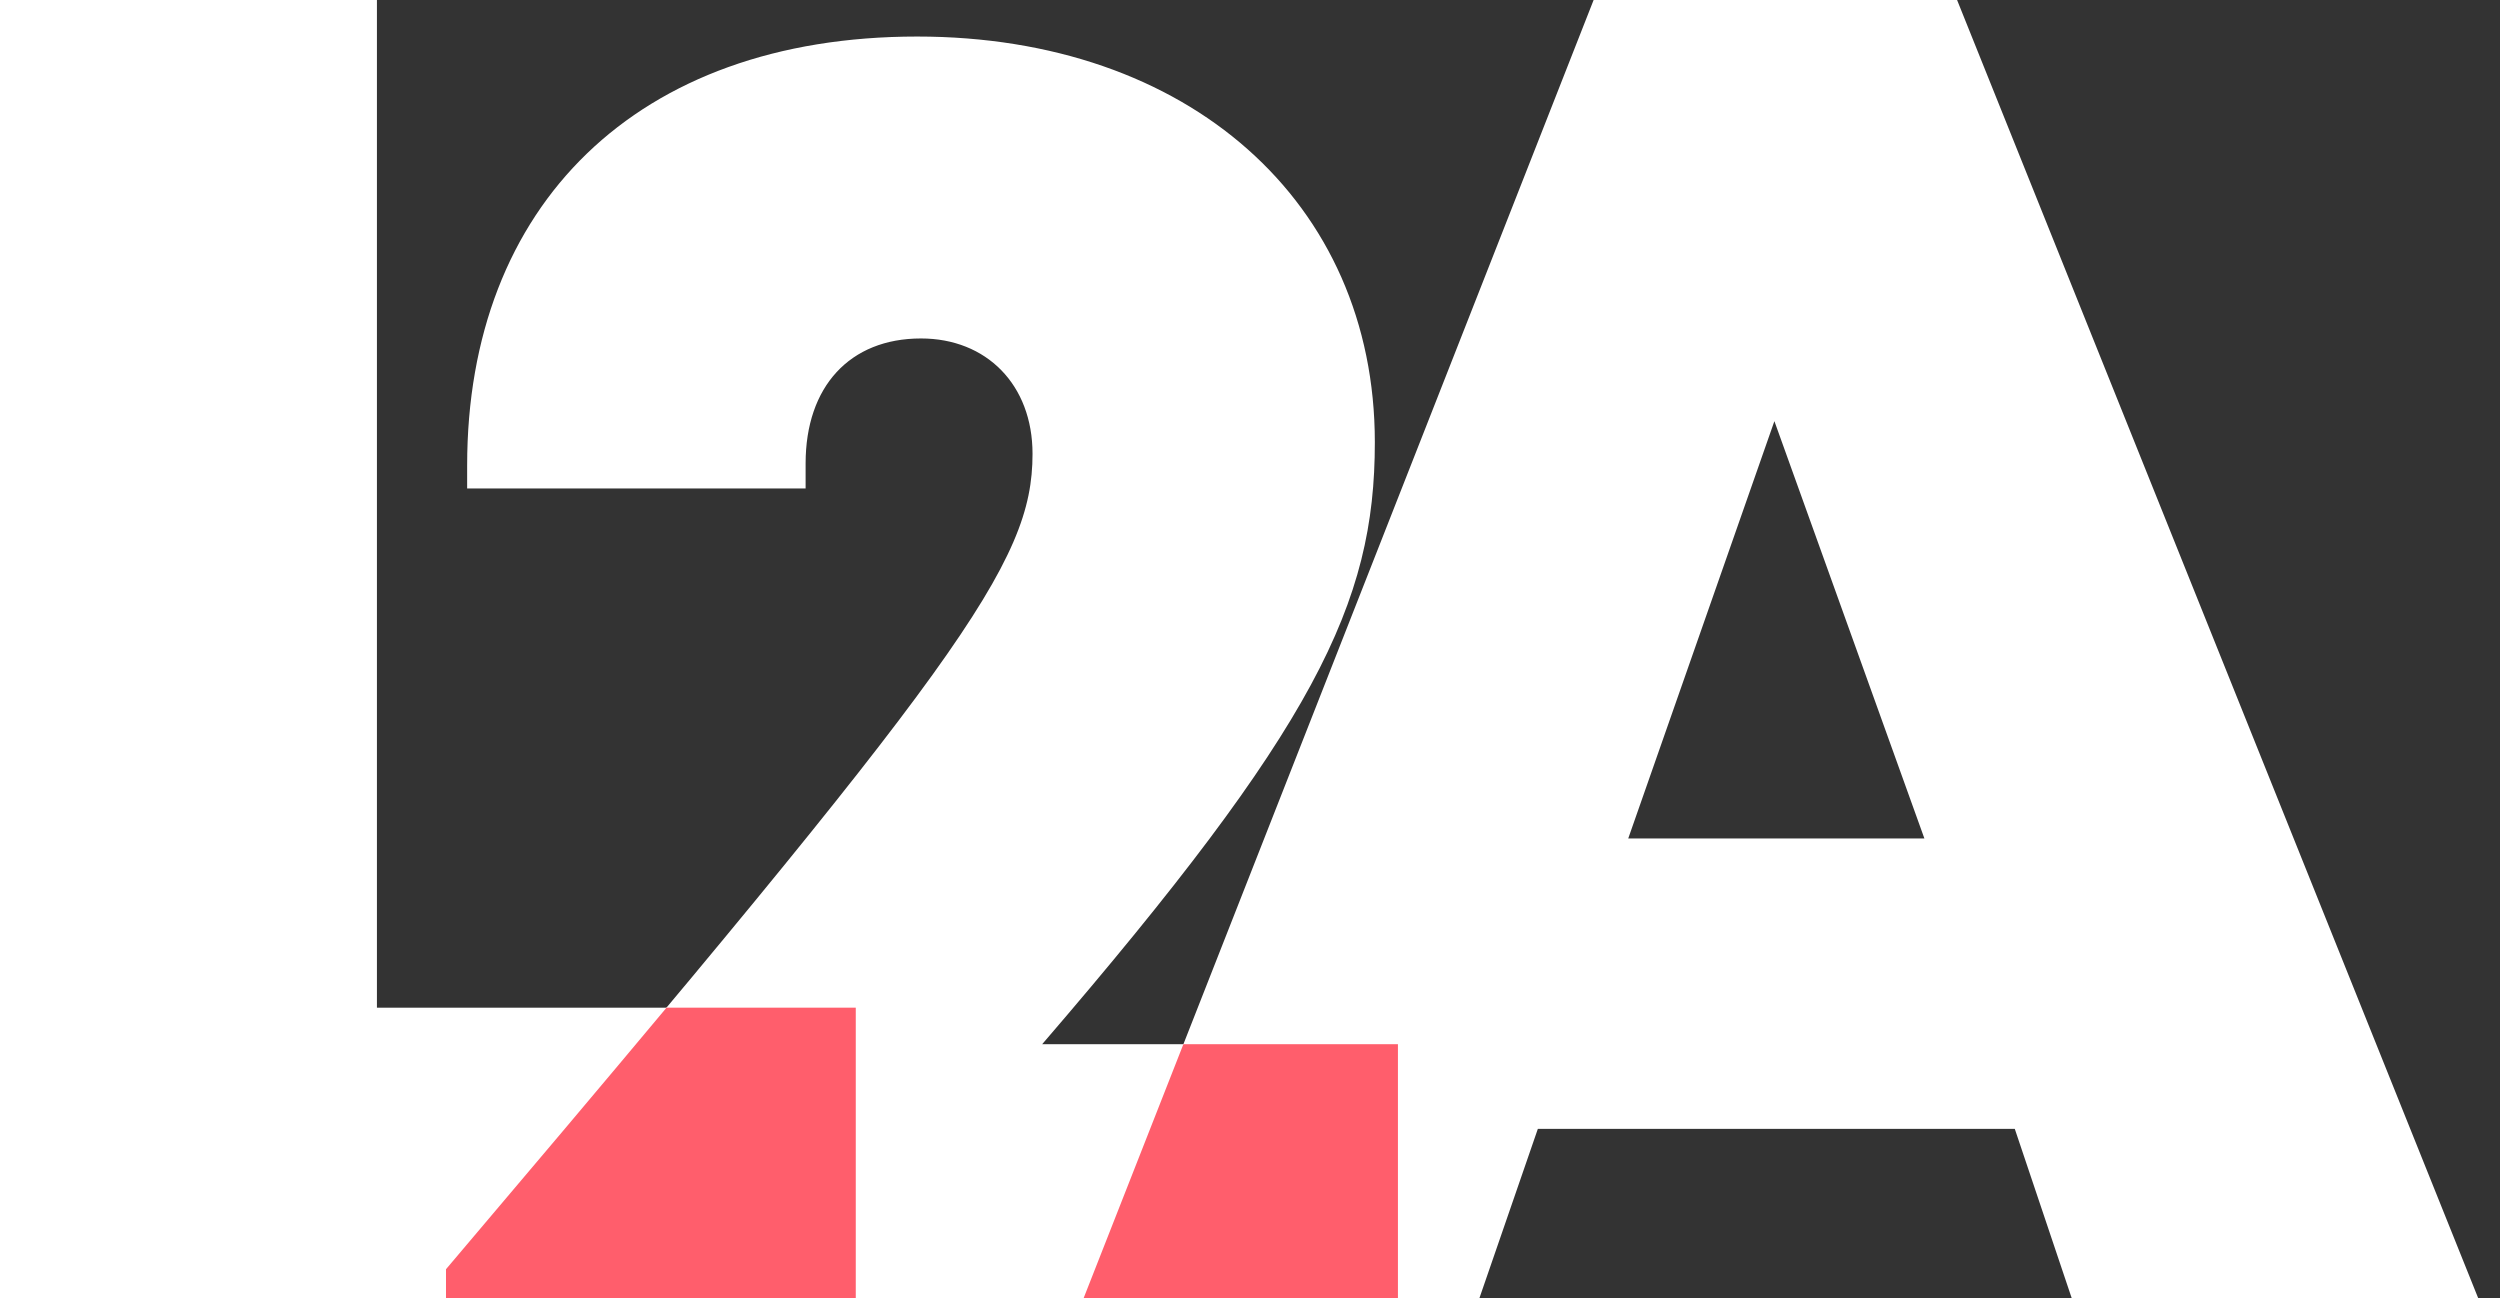 <svg width="156" height="81" viewBox="0 0 156 81" fill="none" xmlns="http://www.w3.org/2000/svg">
<rect x="0" y="0" width="156" height="81" fill="#333333" stroke="none"/>
<g clip-path="url(#clip0_8_13)">
<path d="M130.282 84L125.722 70.44H95.962L91.281 84H66.442L99.442 0H122.122L155.842 84H130.282ZM120.082 52.32L110.722 26.28L101.602 52.32H120.082Z" fill="white"/>
<path d="M65.03 65.16H87.23V84H27.83V79.2C59.99 41.28 64.43 35.16 64.43 28.32C64.43 24 61.55 21.12 57.47 21.12C53.03 21.12 50.27 24.12 50.27 28.92V30.48H29.15V29.04C29.15 12.84 39.71 2.28 57.23 2.28C74.15 2.28 85.79 12.6 85.79 27.6C85.79 37.68 82.07 45.36 65.03 65.16Z" fill="white"/>
<path d="M87.231 65.16V84H66.441L73.843 65.16H87.231Z" fill="#FF5E6C"/>
<path d="M23.52 62.88H53.4V84H0V0H23.52V62.88Z" fill="white"/>
<path d="M53.4 62.88V84H27.83V79.2C33.137 72.943 37.688 67.551 41.59 62.88H53.4Z" fill="#FF5E6C"/>
</g>
<defs>
<clipPath id="clip0_8_13">
<rect width="156" height="81" fill="white"/>
</clipPath>
</defs>
</svg>
